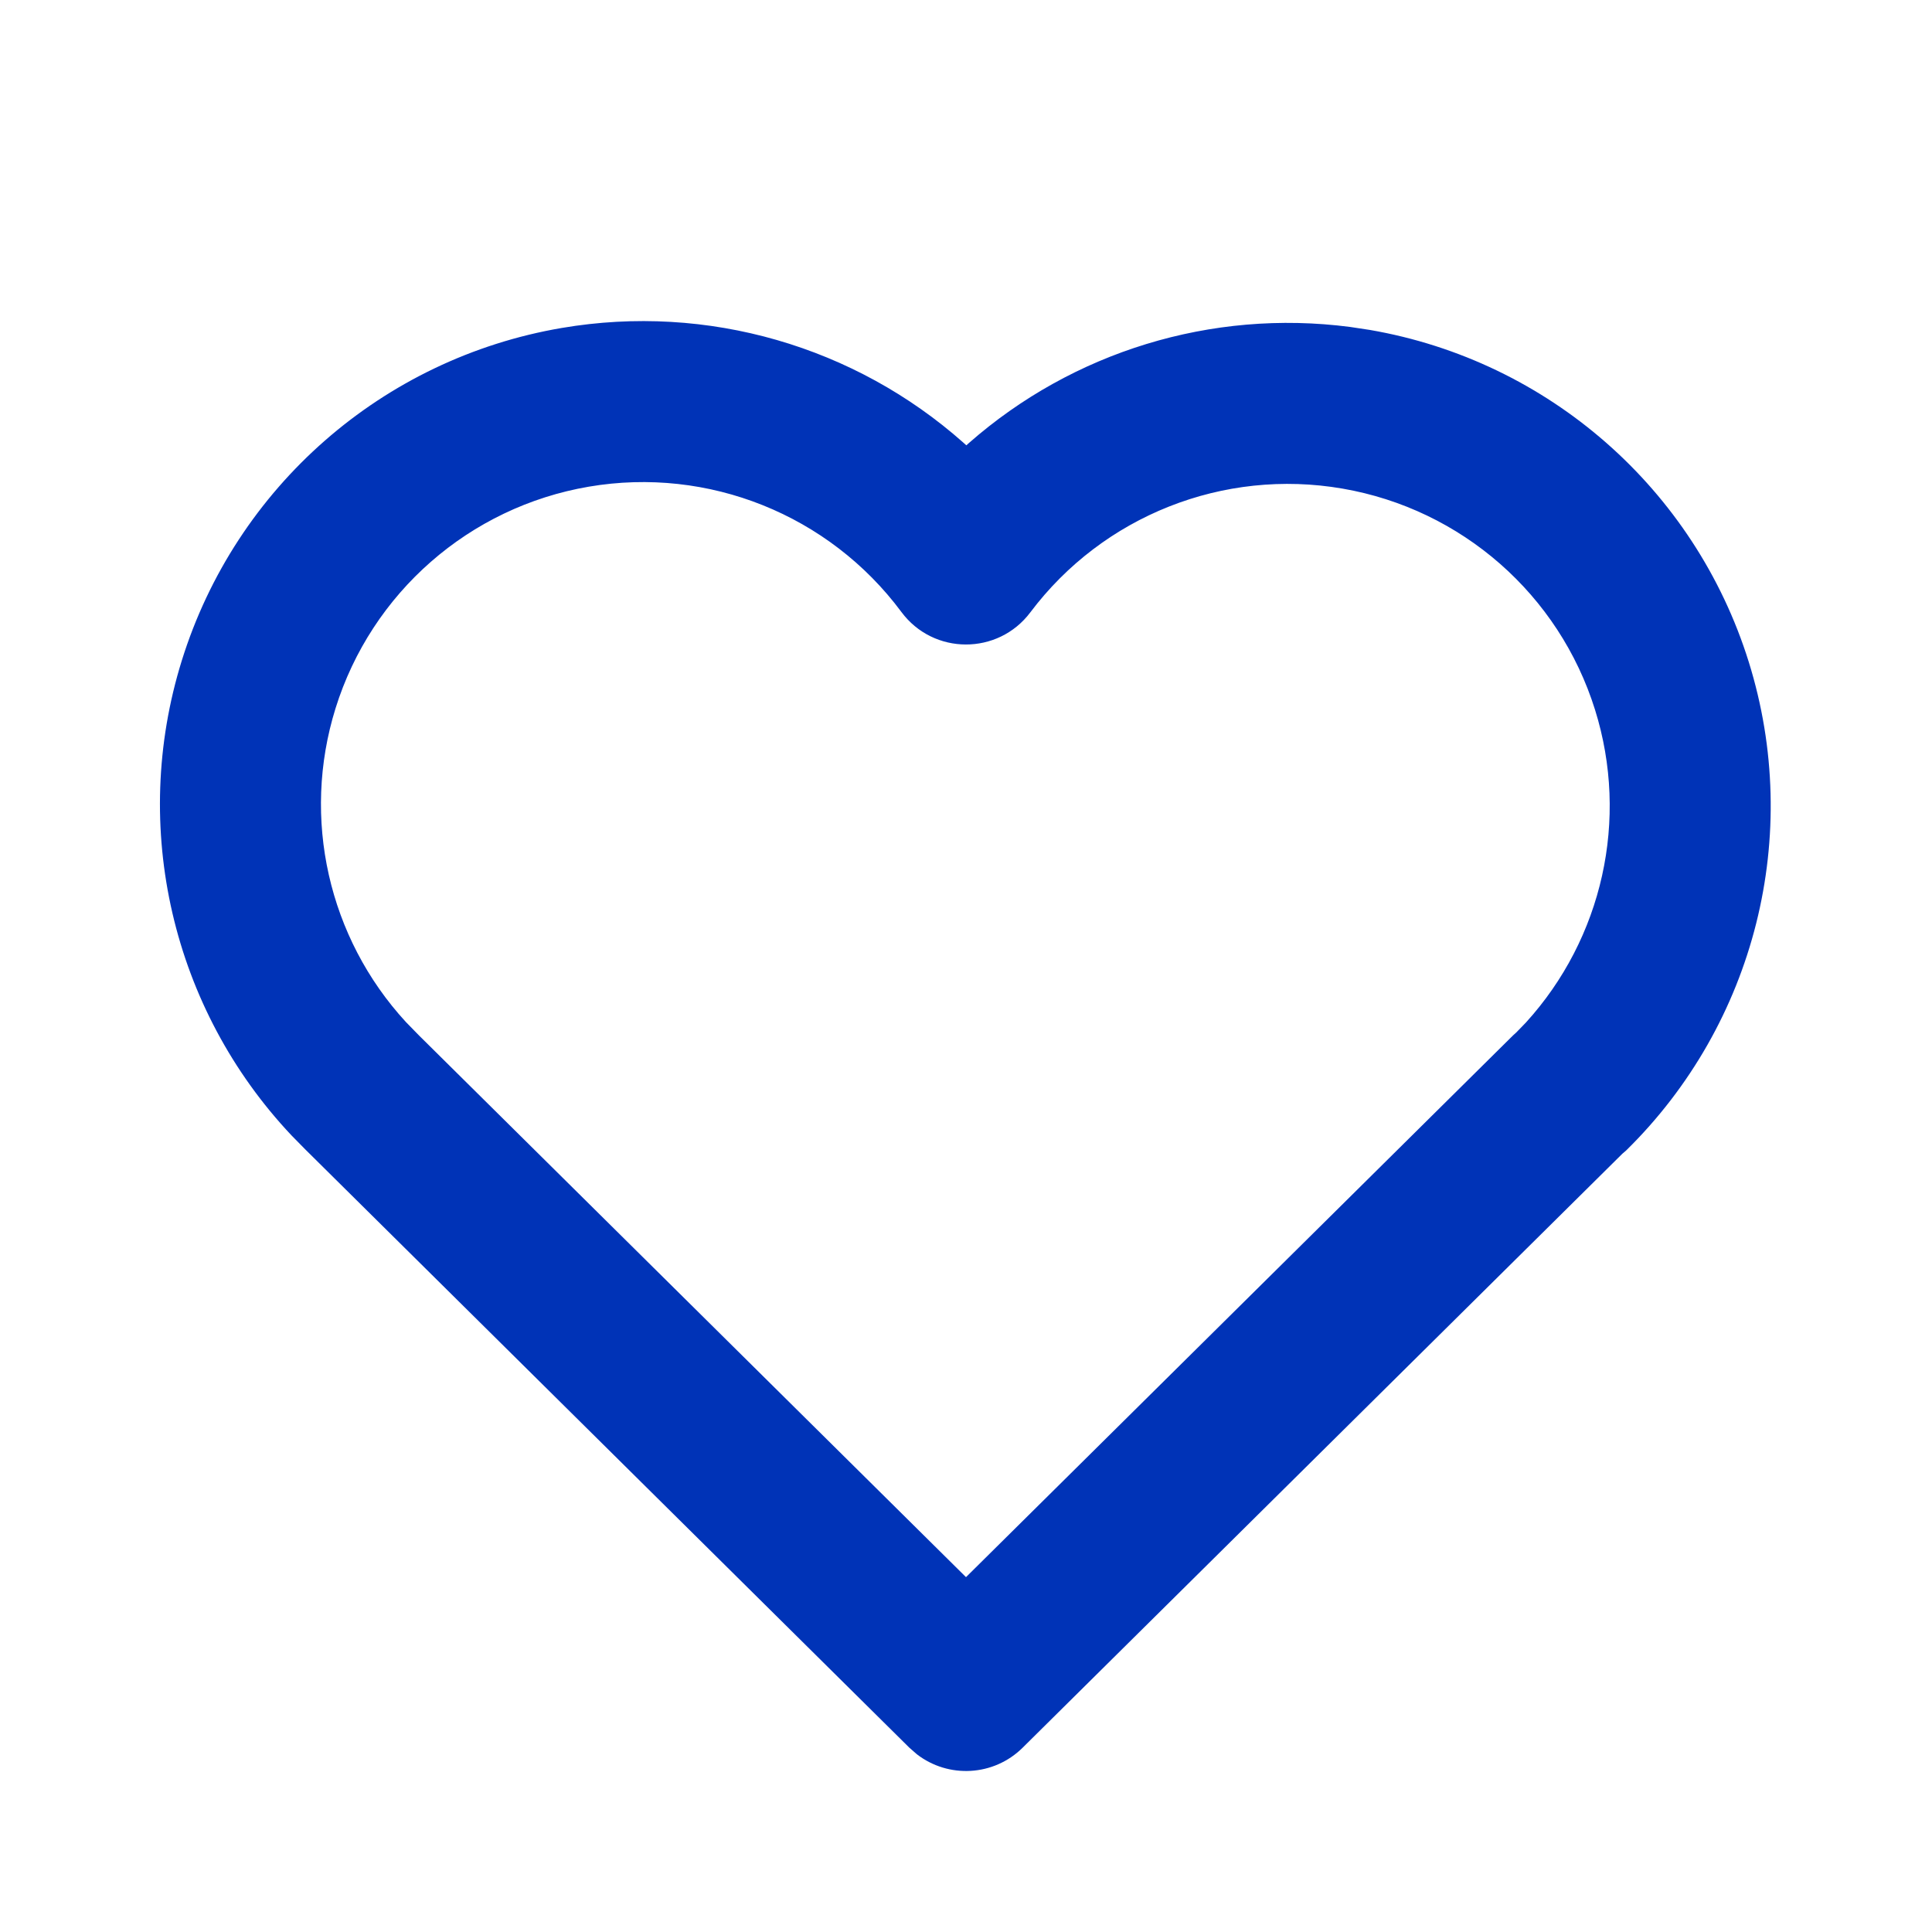 <svg
    width="40"
    height="40"
    viewBox="0 0 40 40"
    fill="none"
    xmlns="http://www.w3.org/2000/svg">
    <path
      fill-rule="evenodd"
      clip-rule="evenodd"
      d="M19.945 9.164L20.007 9.22L20.064 9.169C22.205 7.289 25.075 6.394 27.952 6.769L28.362 6.831C32.059 7.469 35.088 10.123 36.206 13.704C37.324 17.285 36.344 21.19 33.668 23.819L33.589 23.887L21.173 36.184C20.573 36.778 19.636 36.824 18.984 36.321L18.827 36.184L6.32 23.797L6.034 23.506C3.567 20.889 2.688 17.134 3.763 13.679C4.88 10.085 7.921 7.422 11.631 6.79C14.655 6.275 17.705 7.178 19.945 9.164ZM8.673 21.436L20 32.653L31.327 21.436L31.392 21.377L31.591 21.172C33.178 19.429 33.733 16.965 33.024 14.697C32.279 12.31 30.26 10.541 27.795 10.116C25.331 9.69 22.835 10.679 21.332 12.678C20.663 13.568 19.327 13.565 18.663 12.671C17.166 10.657 14.665 9.654 12.191 10.076C9.718 10.498 7.691 12.272 6.946 14.668C6.238 16.945 6.801 19.415 8.401 21.157L8.673 21.436Z"
      fill="#0033B7"/>
  </svg>